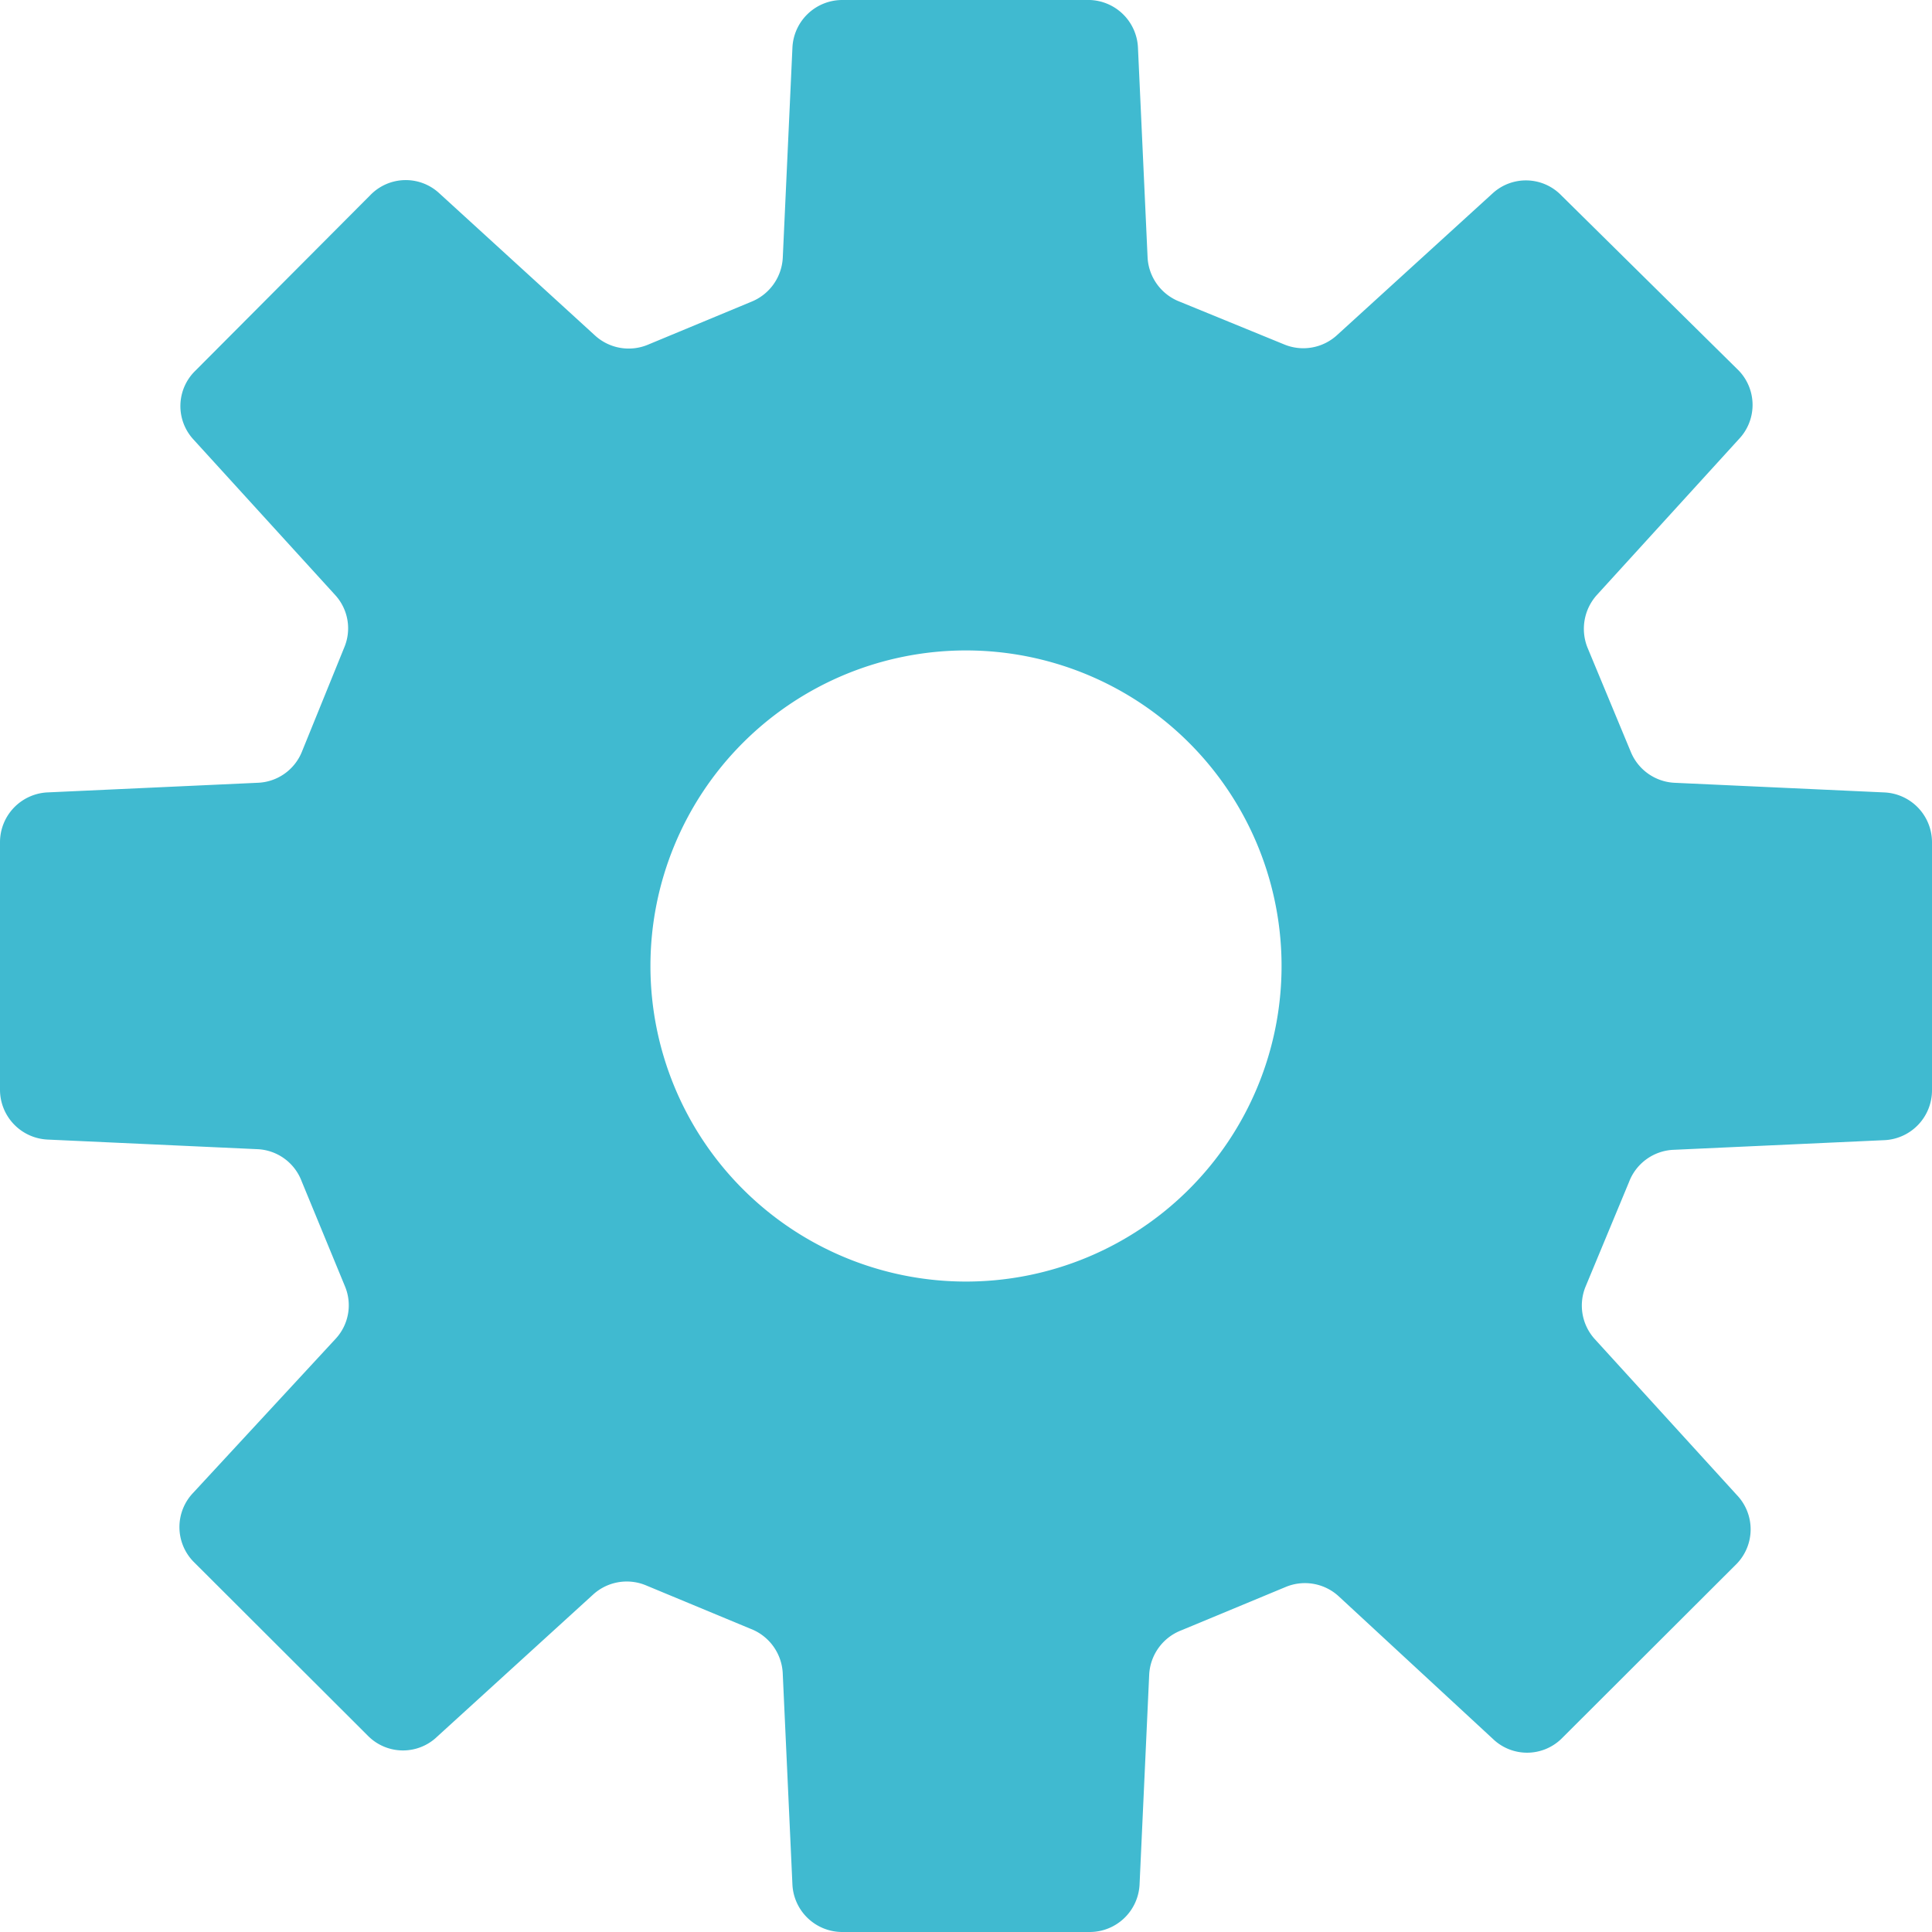 <svg xmlns="http://www.w3.org/2000/svg" width="60" height="60" viewBox="0 0 60 60"><defs><style>.cls-1{fill:none;}.cls-2{fill:#40bad0;}</style></defs><title>詳細設定</title><g id="レイヤー_2" data-name="レイヤー 2"><g id="レイヤー_1-2" data-name="レイヤー 1"><rect class="cls-1" width="60" height="60"/><path class="cls-2" d="M58.53,24.61,52,24.31a1.55,1.55,0,0,1-1.35-.95l-1.35-3.25a1.57,1.57,0,0,1,.29-1.63L54,13.64a1.54,1.54,0,0,0,0-2.13L48.49,6.07A1.53,1.53,0,0,0,46.36,6l-4.84,4.41a1.55,1.55,0,0,1-1.63.29L36.64,9.37a1.56,1.56,0,0,1-1-1.36l-.3-6.54A1.55,1.55,0,0,0,33.85,0h-7.7a1.55,1.55,0,0,0-1.54,1.47L24.31,8a1.56,1.56,0,0,1-.95,1.36l-3.25,1.35a1.55,1.55,0,0,1-1.63-.29L13.64,6a1.53,1.53,0,0,0-2.13.05L6.07,11.51A1.53,1.53,0,0,0,6,13.64l4.41,4.84a1.53,1.53,0,0,1,.28,1.63L9.37,23.36A1.54,1.54,0,0,1,8,24.31l-6.55.3A1.55,1.55,0,0,0,0,26.15v7.7a1.55,1.55,0,0,0,1.47,1.54l6.55.3a1.54,1.54,0,0,1,1.35,1l1.34,3.25a1.53,1.53,0,0,1-.28,1.63L6,46.36a1.54,1.54,0,0,0,0,2.13l5.45,5.44a1.53,1.53,0,0,0,2.13,0l4.84-4.41a1.55,1.55,0,0,1,1.63-.29l3.25,1.35A1.56,1.56,0,0,1,24.31,52l.3,6.54A1.55,1.55,0,0,0,26.15,60h7.7a1.55,1.55,0,0,0,1.54-1.47l.3-6.54a1.56,1.56,0,0,1,1-1.36l3.25-1.35a1.55,1.55,0,0,1,1.63.29L46.36,54a1.53,1.53,0,0,0,2.13,0l5.45-5.44a1.54,1.54,0,0,0,0-2.13l-4.41-4.84a1.55,1.55,0,0,1-.29-1.63l1.35-3.25a1.55,1.55,0,0,1,1.35-1l6.55-.3A1.55,1.55,0,0,0,60,33.85v-7.7A1.55,1.55,0,0,0,58.53,24.61ZM30,39.8A9.8,9.8,0,1,1,39.8,30,9.8,9.8,0,0,1,30,39.8Z"/></g></g></svg>
